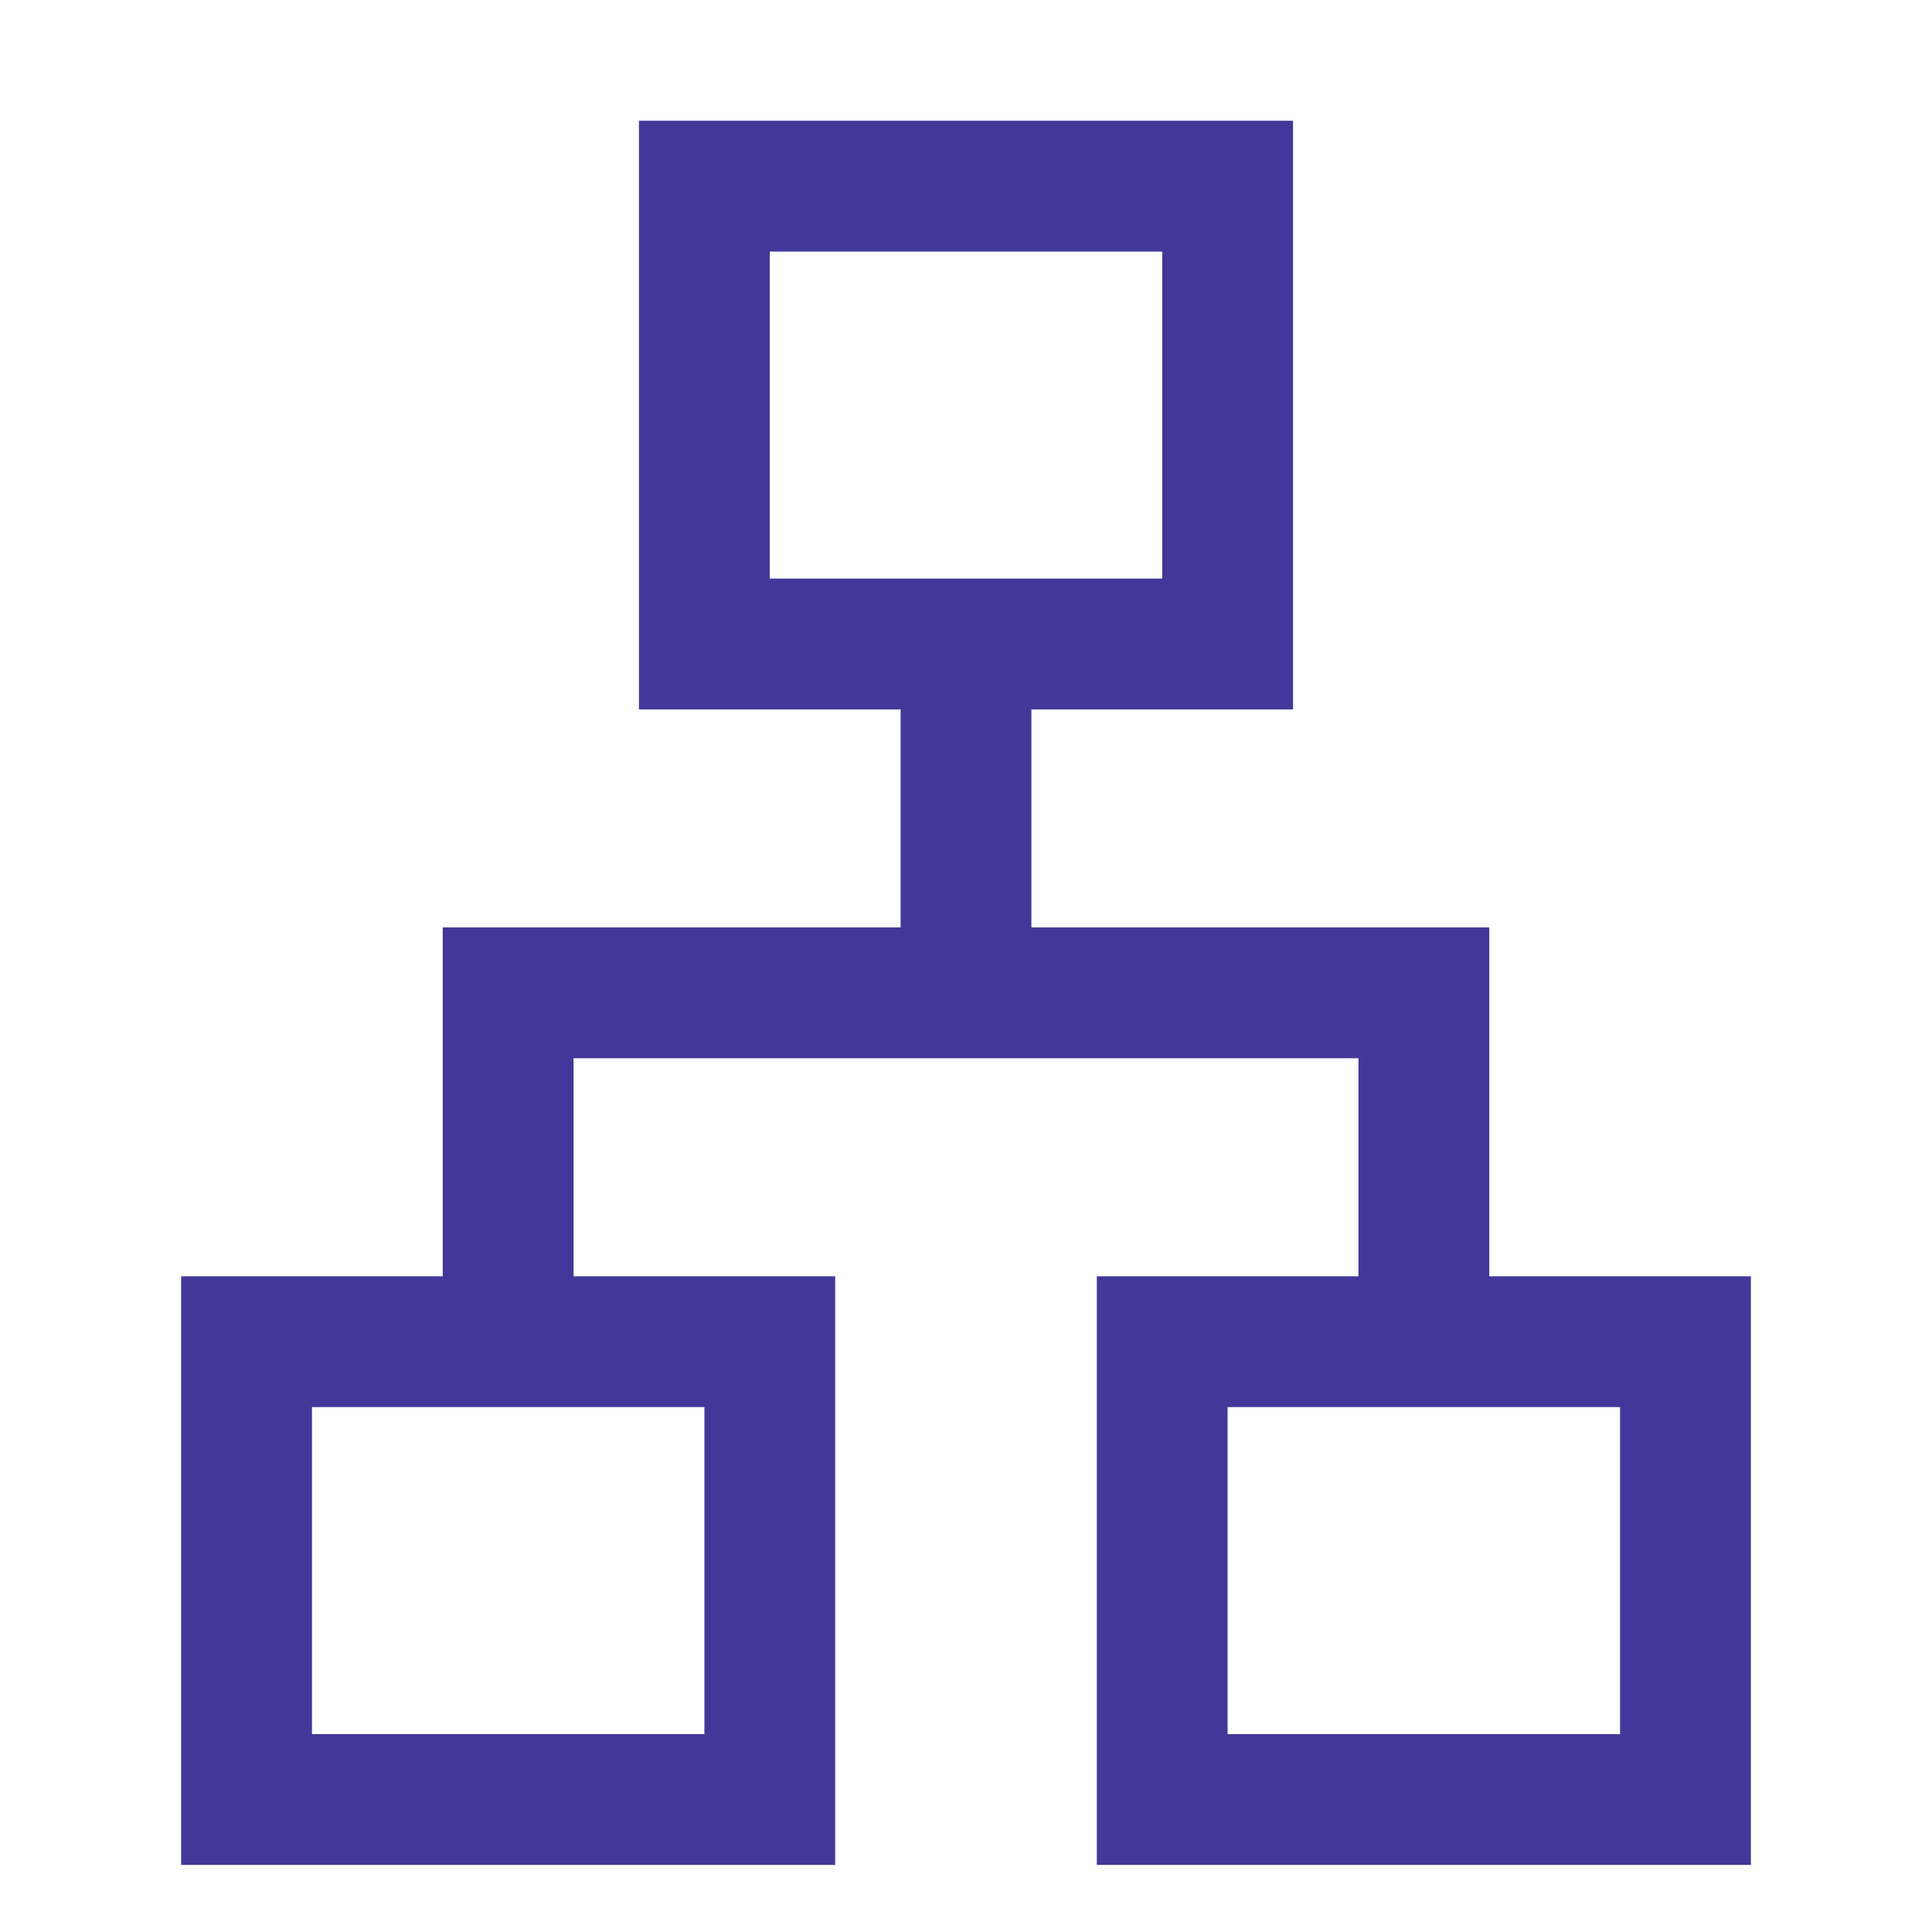 <?xml version="1.0" encoding="UTF-8"?> <svg xmlns="http://www.w3.org/2000/svg" width="32" height="32" viewBox="0 0 32 32" fill="none"><path d="M3 30.889V21.139H7.333V15.361H14.917V11.75H10.583V2H21.417V11.75H17.083V15.361H24.667V21.139H29V30.889H18.167V21.139H22.5V17.528H9.5V21.139H13.833V30.889H3ZM12.75 9.583H19.25V4.167H12.75V9.583ZM5.167 28.722H11.667V23.306H5.167V28.722ZM20.333 28.722H26.833V23.306H20.333V28.722Z" fill="#433899"></path></svg> 